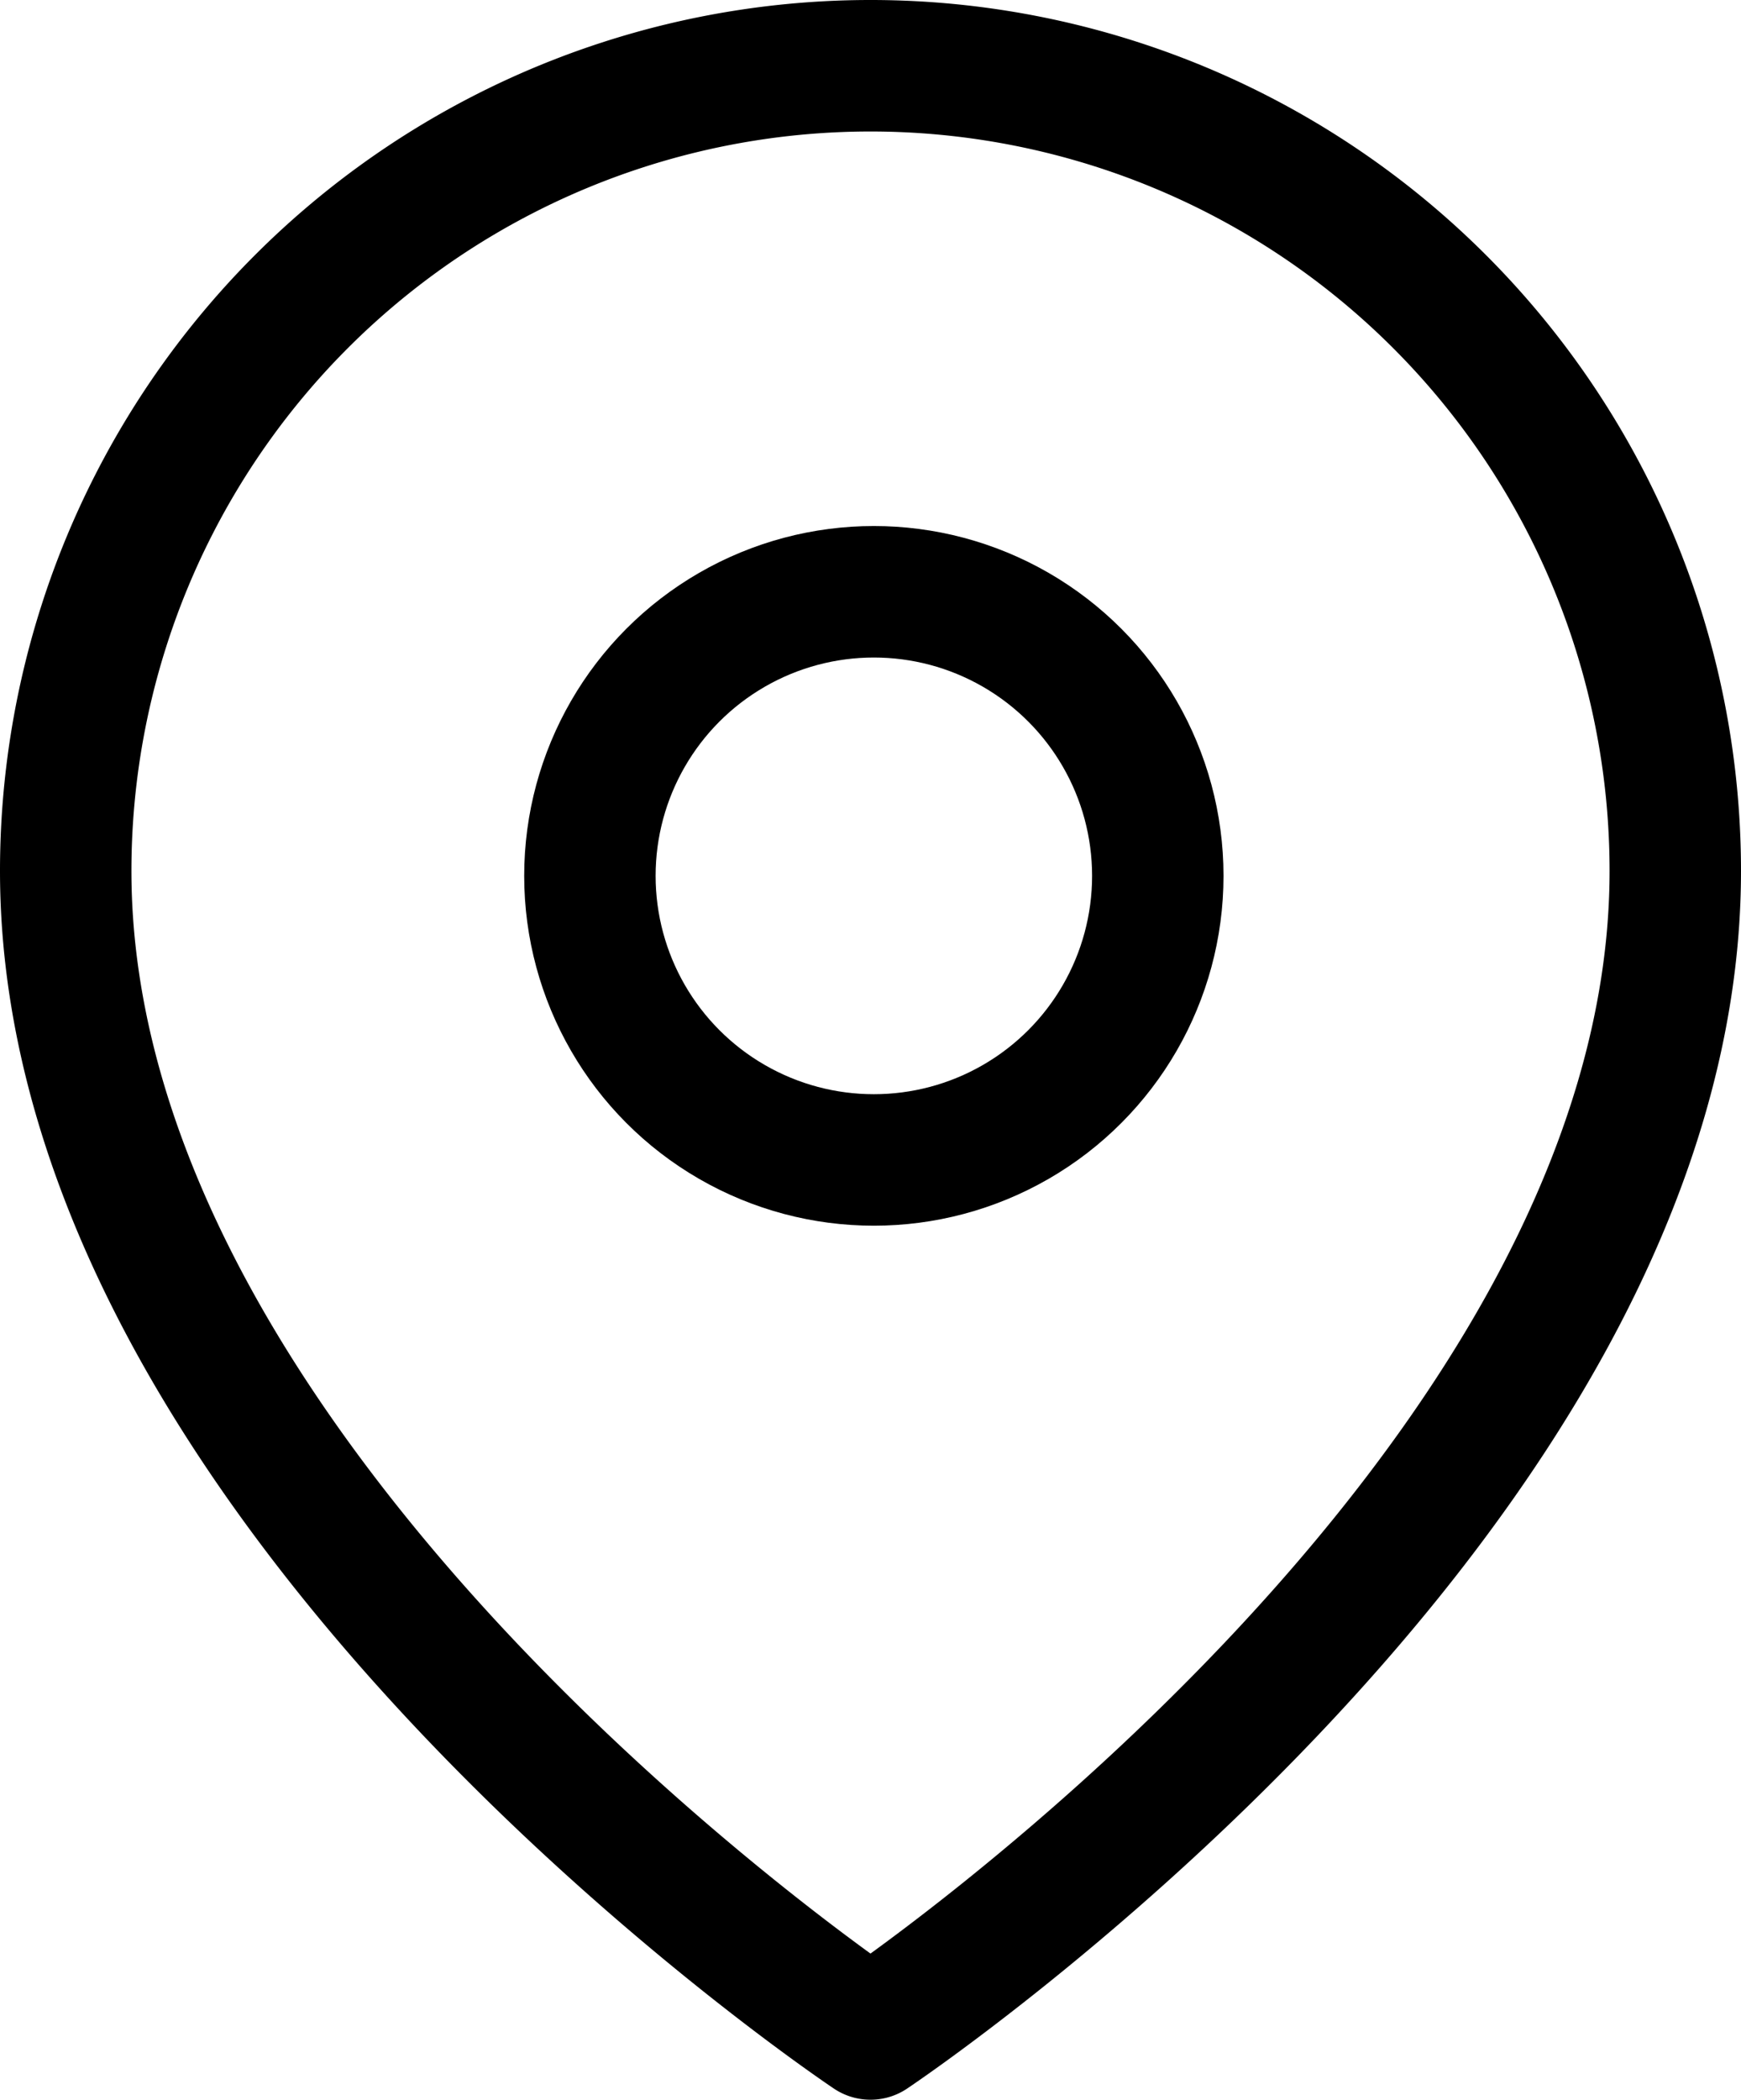 <svg xmlns="http://www.w3.org/2000/svg" width="26.494" height="31.937" viewBox="0 0 26.494 31.937">
  <g id="_984bd4e33a777f6e56f92119dd02f1f5" data-name="984bd4e33a777f6e56f92119dd02f1f5" transform="translate(1 1)">
    <path id="パス_437" data-name="パス 437" d="M24.494,12.247c0,9.525-12.247,17.69-12.247,17.69S0,21.772,0,12.247a12.247,12.247,0,1,1,24.494,0Z" fill="none" stroke="#000" stroke-linecap="round" stroke-linejoin="round" stroke-width="2" fill-rule="evenodd"/>
    <circle id="楕円形_6" data-name="楕円形 6" cx="4.321" cy="4.321" r="4.321" transform="translate(7.977 8.001)" fill="none" stroke="#000" stroke-linecap="round" stroke-linejoin="round" stroke-width="2"/>
  </g>
</svg>

